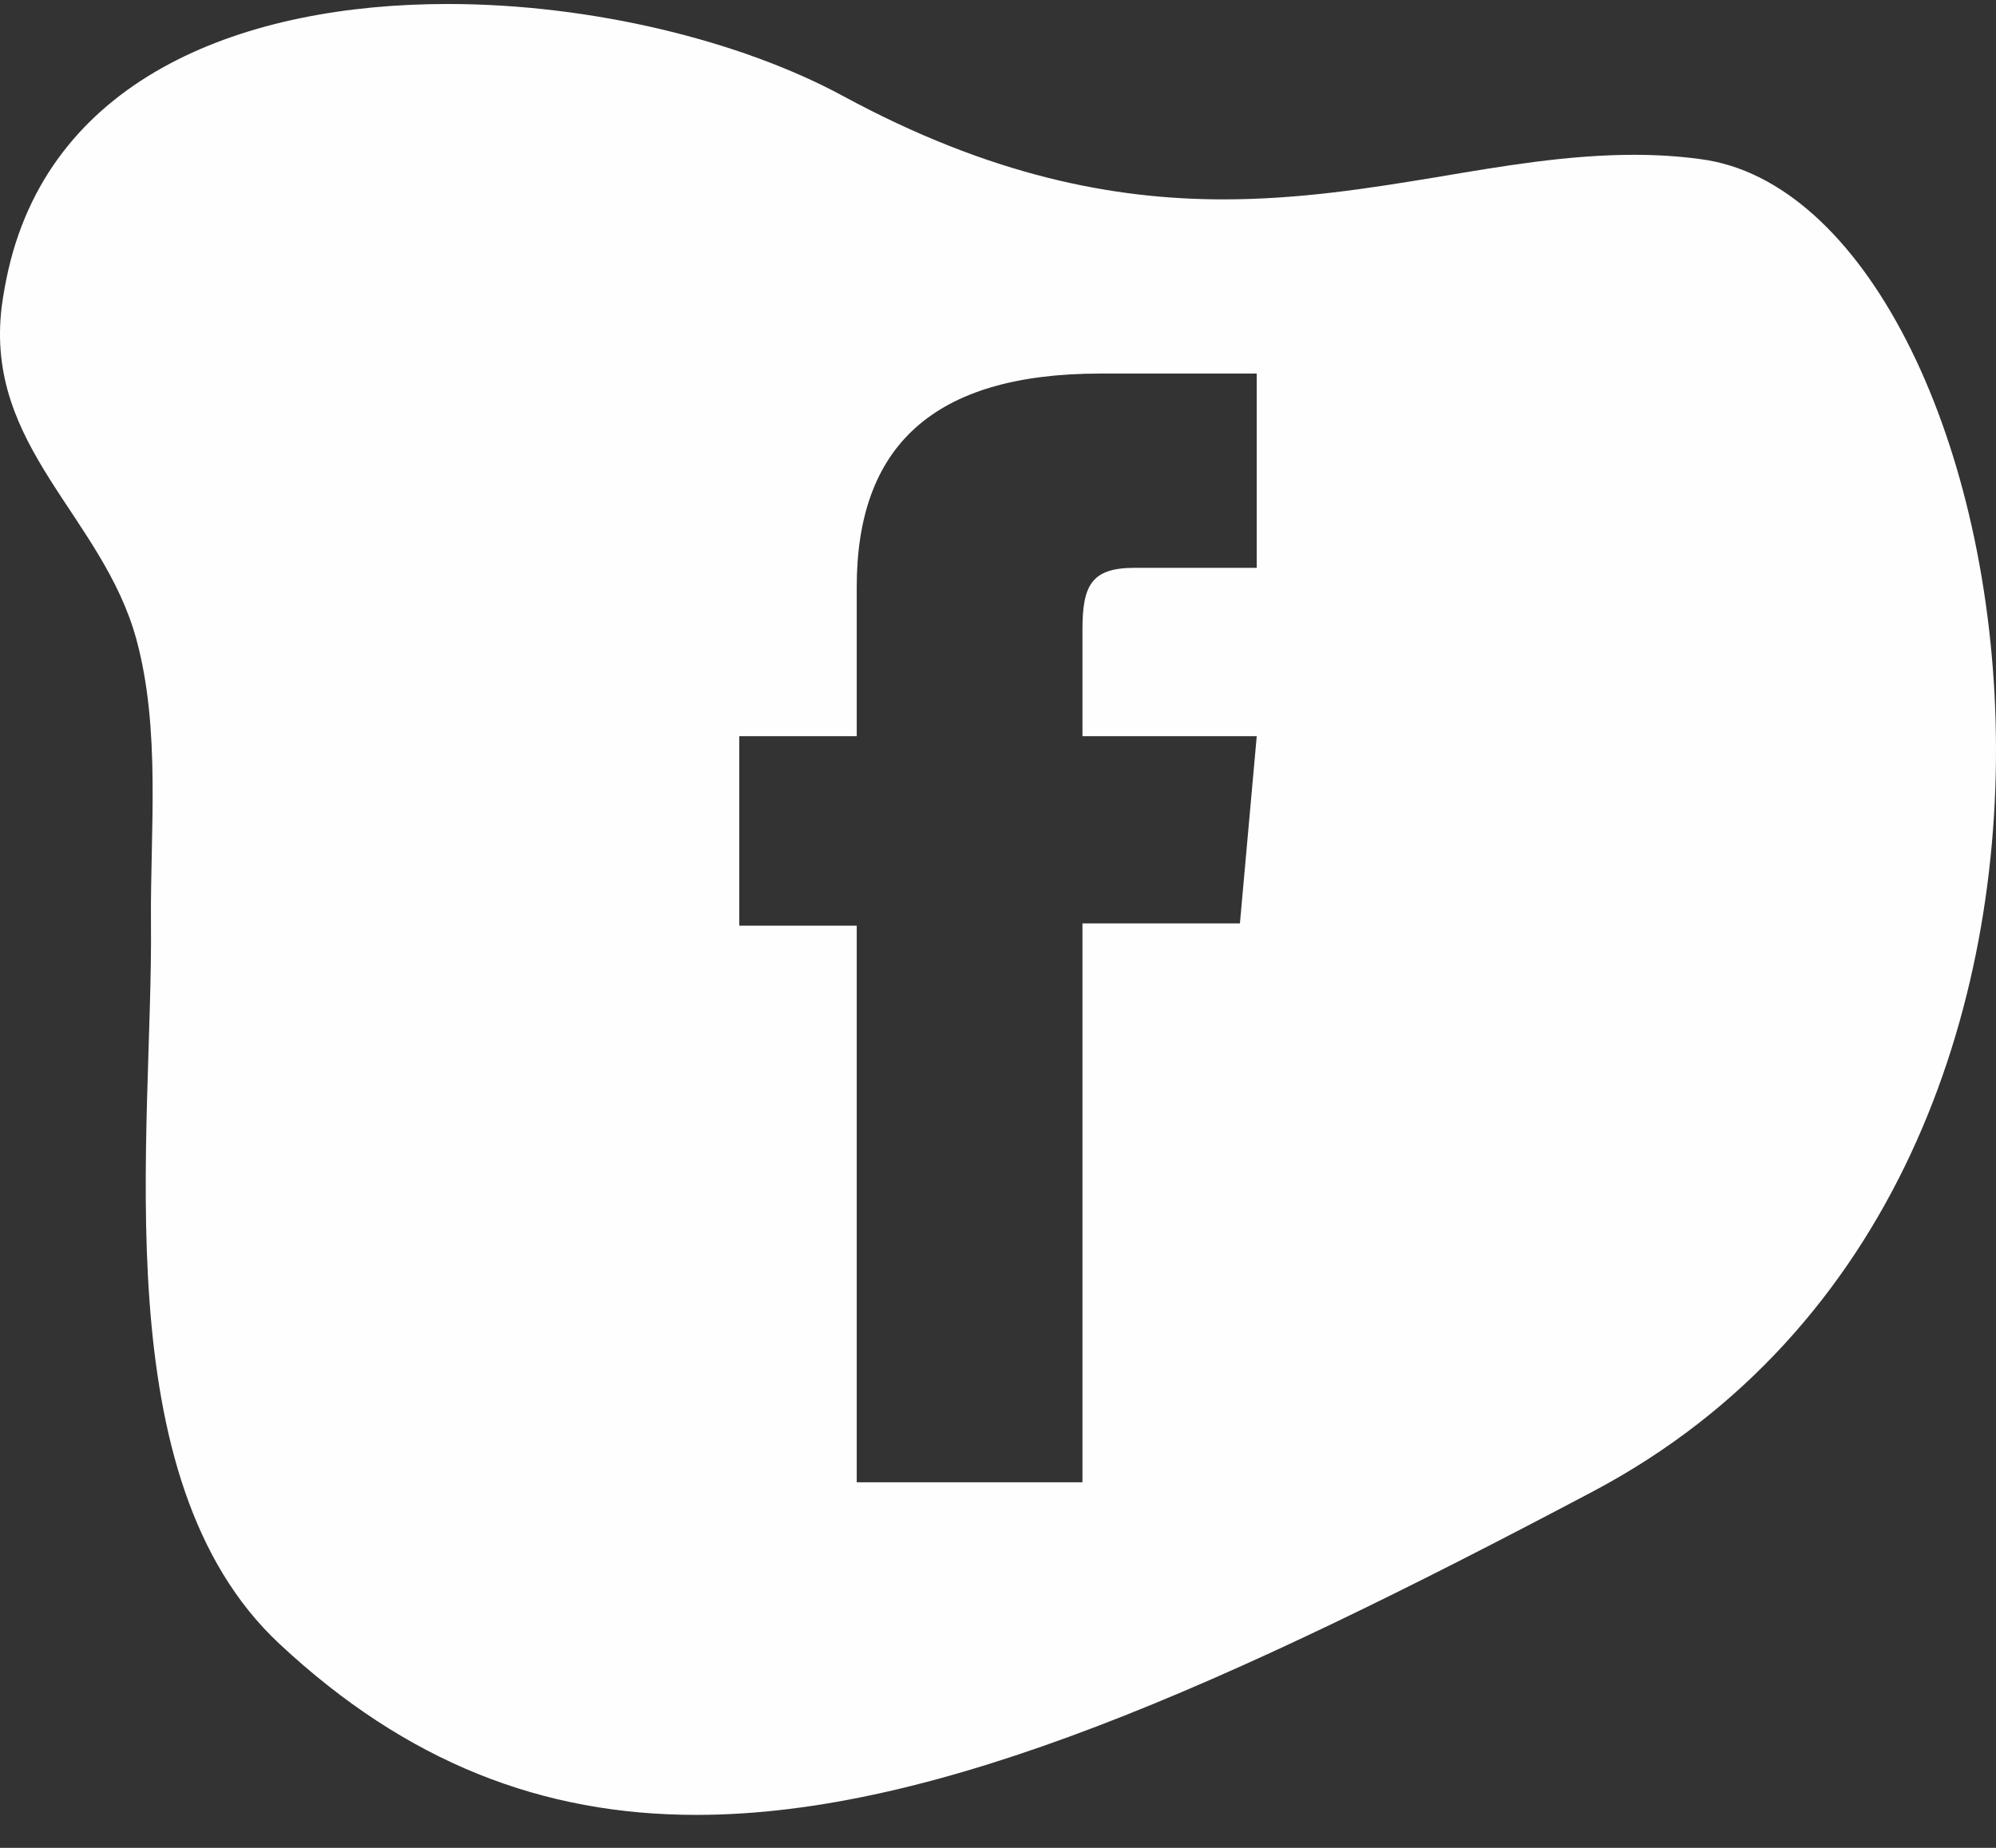 <svg xmlns="http://www.w3.org/2000/svg" width="54" height="50" viewBox="0 0 54 50">
    <rect x="0" y="0" width="54" height="50" fill="#333333" stroke="none"/>
    <path fill="#FEFEFE" fill-rule="evenodd" d="M20 25.047v-5.128h3.178v-4.036c0-3.791 2.047-5.775 6.59-5.775H34v5.257h-3.309c-1.165 0-1.406.477-1.406 1.67v2.884H34l-.455 5.066h-4.26v15.123h-6.107V25.047H20zM12.112.108C6.666.108 1.442 2.036.229 7.288.155 7.61.094 7.944.047 8.29c-.471 3.809 2.723 5.662 3.64 9 .666 2.44.377 5.172.397 7.665.061 5.73-1.328 15.05 3.478 19.527 3.451 3.222 7.125 4.626 11.276 4.626 6.538 0 14.269-3.468 24.264-8.755C59.447 31.694 54.823 5.436 46 4.305c-.6-.082-1.2-.116-1.792-.116-1.786 0-3.532.3-5.351.606-1.814.3-3.701.6-5.757.6-2.972 0-6.302-.634-10.298-2.8C20.058 1.109 16.028.108 12.112.108z"/>
</svg>
